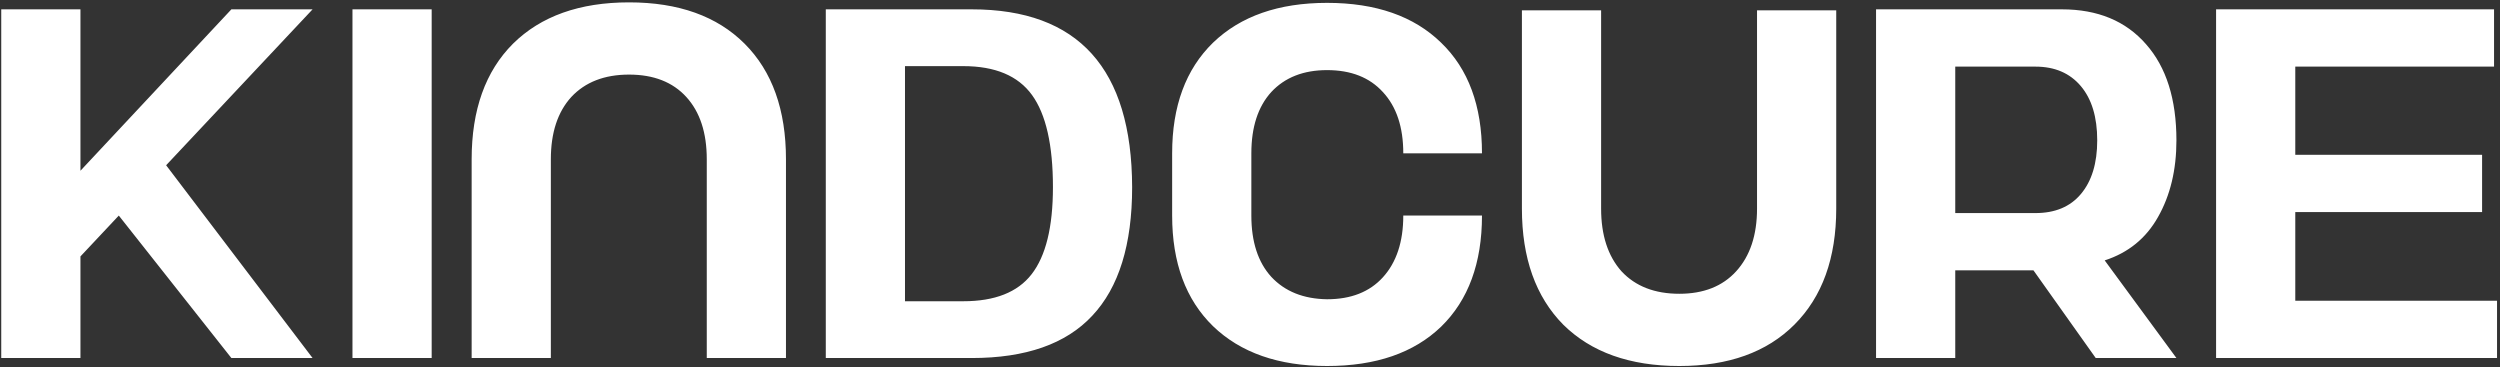 <svg xmlns="http://www.w3.org/2000/svg" fill="none" viewBox="0 0 803 118" height="118" width="803">
<rect x="0" y="0" width="803" height="118" fill="#333333" stroke="none"/>
<path fill="white" d="M0.4 3H25.84V54.84L74.32 3H100.4L53.36 53.08L100.4 115H74.32L38.16 69.24L25.84 82.36V115H0.4V3ZM138.653 3V115H113.213V3H138.653ZM151.494 51.16C151.494 35.267 155.92 22.893 164.774 14.04C173.734 5.187 186.16 0.76 202.054 0.76C217.947 0.76 230.32 5.187 239.174 14.04C248.027 22.893 252.454 35.267 252.454 51.16V115H227.014V51.16C227.014 42.627 224.827 35.96 220.454 31.16C216.08 26.36 209.947 23.96 202.054 23.96C194.16 23.96 187.974 26.36 183.494 31.16C179.12 35.96 176.934 42.627 176.934 51.16V115H151.494V51.16ZM265.244 3H312.124C346.364 3 363.537 22.04 363.644 60.12C363.644 78.573 359.377 92.333 350.844 101.4C342.417 110.467 329.51 115 312.124 115H265.244V3ZM309.404 96.76C319.537 96.76 326.844 93.88 331.324 88.12C335.91 82.253 338.204 72.92 338.204 60.12C338.204 46.573 335.964 36.707 331.484 30.52C327.004 24.333 319.644 21.24 309.404 21.24H290.684V96.76H309.404ZM426.254 117.56C410.68 117.56 398.467 113.293 389.614 104.76C380.867 96.227 376.494 84.387 376.494 69.24V49.24C376.494 34.093 380.867 22.253 389.614 13.72C398.467 5.187 410.68 0.92 426.254 0.92C441.934 0.92 454.147 5.187 462.894 13.72C471.64 22.147 476.014 33.987 476.014 49.24H450.734C450.734 40.813 448.547 34.253 444.174 29.56C439.907 24.867 433.934 22.52 426.254 22.52C418.68 22.52 412.707 24.867 408.334 29.56C404.067 34.253 401.934 40.813 401.934 49.24V69.24C401.934 77.667 404.067 84.227 408.334 88.92C412.707 93.613 418.68 96.013 426.254 96.12C433.934 96.12 439.907 93.773 444.174 89.08C448.547 84.28 450.734 77.667 450.734 69.24H476.014C476.014 84.493 471.64 96.387 462.894 104.92C454.147 113.347 441.934 117.56 426.254 117.56ZM539.398 117.56C523.504 117.56 511.078 113.133 502.118 104.28C493.264 95.32 488.838 82.893 488.838 67V3.32H514.278V67C514.278 75.533 516.464 82.253 520.838 87.16C525.318 91.96 531.504 94.36 539.398 94.36C547.184 94.36 553.264 91.96 557.638 87.16C562.118 82.253 564.358 75.533 564.358 67V3.32H589.798V67C589.798 82.893 585.318 95.32 576.358 104.28C567.504 113.133 555.184 117.56 539.398 117.56ZM602.588 3H662.268C673.788 3 682.801 6.733 689.308 14.2C695.814 21.56 699.068 31.853 699.068 45.08C699.068 54.573 697.094 62.787 693.148 69.72C689.308 76.547 683.601 81.187 676.028 83.64L699.068 115H673.148L653.148 86.84H628.028V115H602.588V3ZM653.788 68.44C660.081 68.44 664.934 66.413 668.348 62.36C671.868 58.2 673.628 52.44 673.628 45.08C673.628 37.613 671.868 31.8 668.348 27.64C664.828 23.48 659.974 21.4 653.788 21.4H628.028V68.44H653.788ZM801.086 3V21.4H737.246V49.72H797.246V68.12H737.246V96.6H802.046V115H711.806V3H801.086Z"></path>
</svg>
